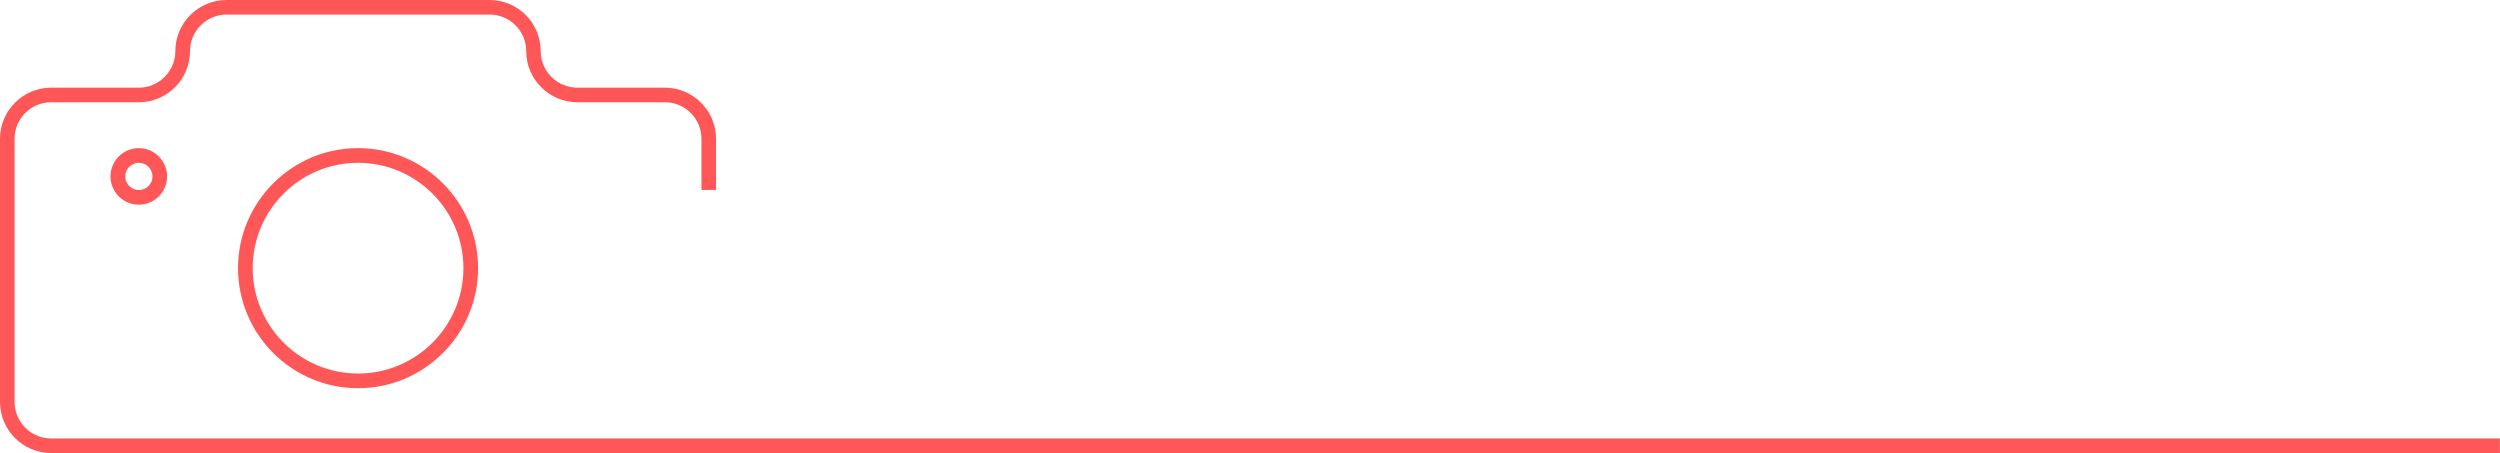 <?xml version="1.0" encoding="UTF-8" standalone="no"?><svg xmlns="http://www.w3.org/2000/svg" xmlns:xlink="http://www.w3.org/1999/xlink" fill="#ff5757" height="466.1" preserveAspectRatio="xMidYMid meet" version="1" viewBox="0.0 0.0 2572.1 466.1" width="2572.1" zoomAndPan="magnify"><g id="change1_1"><path d="M2572.1,466.1H52.6c-29,0-52.6-23.6-52.6-52.6V142.8c0-29,23.6-52.6,52.6-52.6h90.2c20.7,0,37.6-16.9,37.6-37.6 c0-29,23.6-52.6,52.6-52.6h270.7c29,0,52.6,23.6,52.6,52.6c0,20.7,16.9,37.6,37.6,37.6h90.2c29,0,52.6,23.6,52.6,52.6v52.6h-15 v-52.6c0-20.7-16.9-37.6-37.6-37.6H594c-29,0-52.6-23.6-52.6-52.6c0-20.7-16.9-37.6-37.6-37.6H233.1c-20.7,0-37.6,16.9-37.6,37.6 c0,29-23.6,52.6-52.6,52.6H52.6c-20.7,0-37.6,16.9-37.6,37.6v270.7c0,20.7,16.9,37.6,37.6,37.6h2519.4V466.1z M491.9,275.9 c0-68.1-55.4-123.5-123.5-123.5s-123.5,55.4-123.5,123.5c0,68.1,55.4,123.5,123.5,123.5S491.9,344,491.9,275.9z M476.8,275.9 c0,59.8-48.6,108.4-108.4,108.4S260,335.7,260,275.9c0-59.8,48.6-108.4,108.4-108.4S476.8,216.2,476.8,275.9z M171.9,181.5 c0-16-13-29.1-29.1-29.1c-16,0-29.1,13-29.1,29.1c0,16,13,29.1,29.1,29.1C158.9,210.6,171.9,197.6,171.9,181.5z M156.9,181.5 c0,7.7-6.3,14-14,14c-7.7,0-14-6.3-14-14c0-7.7,6.3-14,14-14C150.6,167.5,156.9,173.8,156.9,181.5z"/></g></svg>